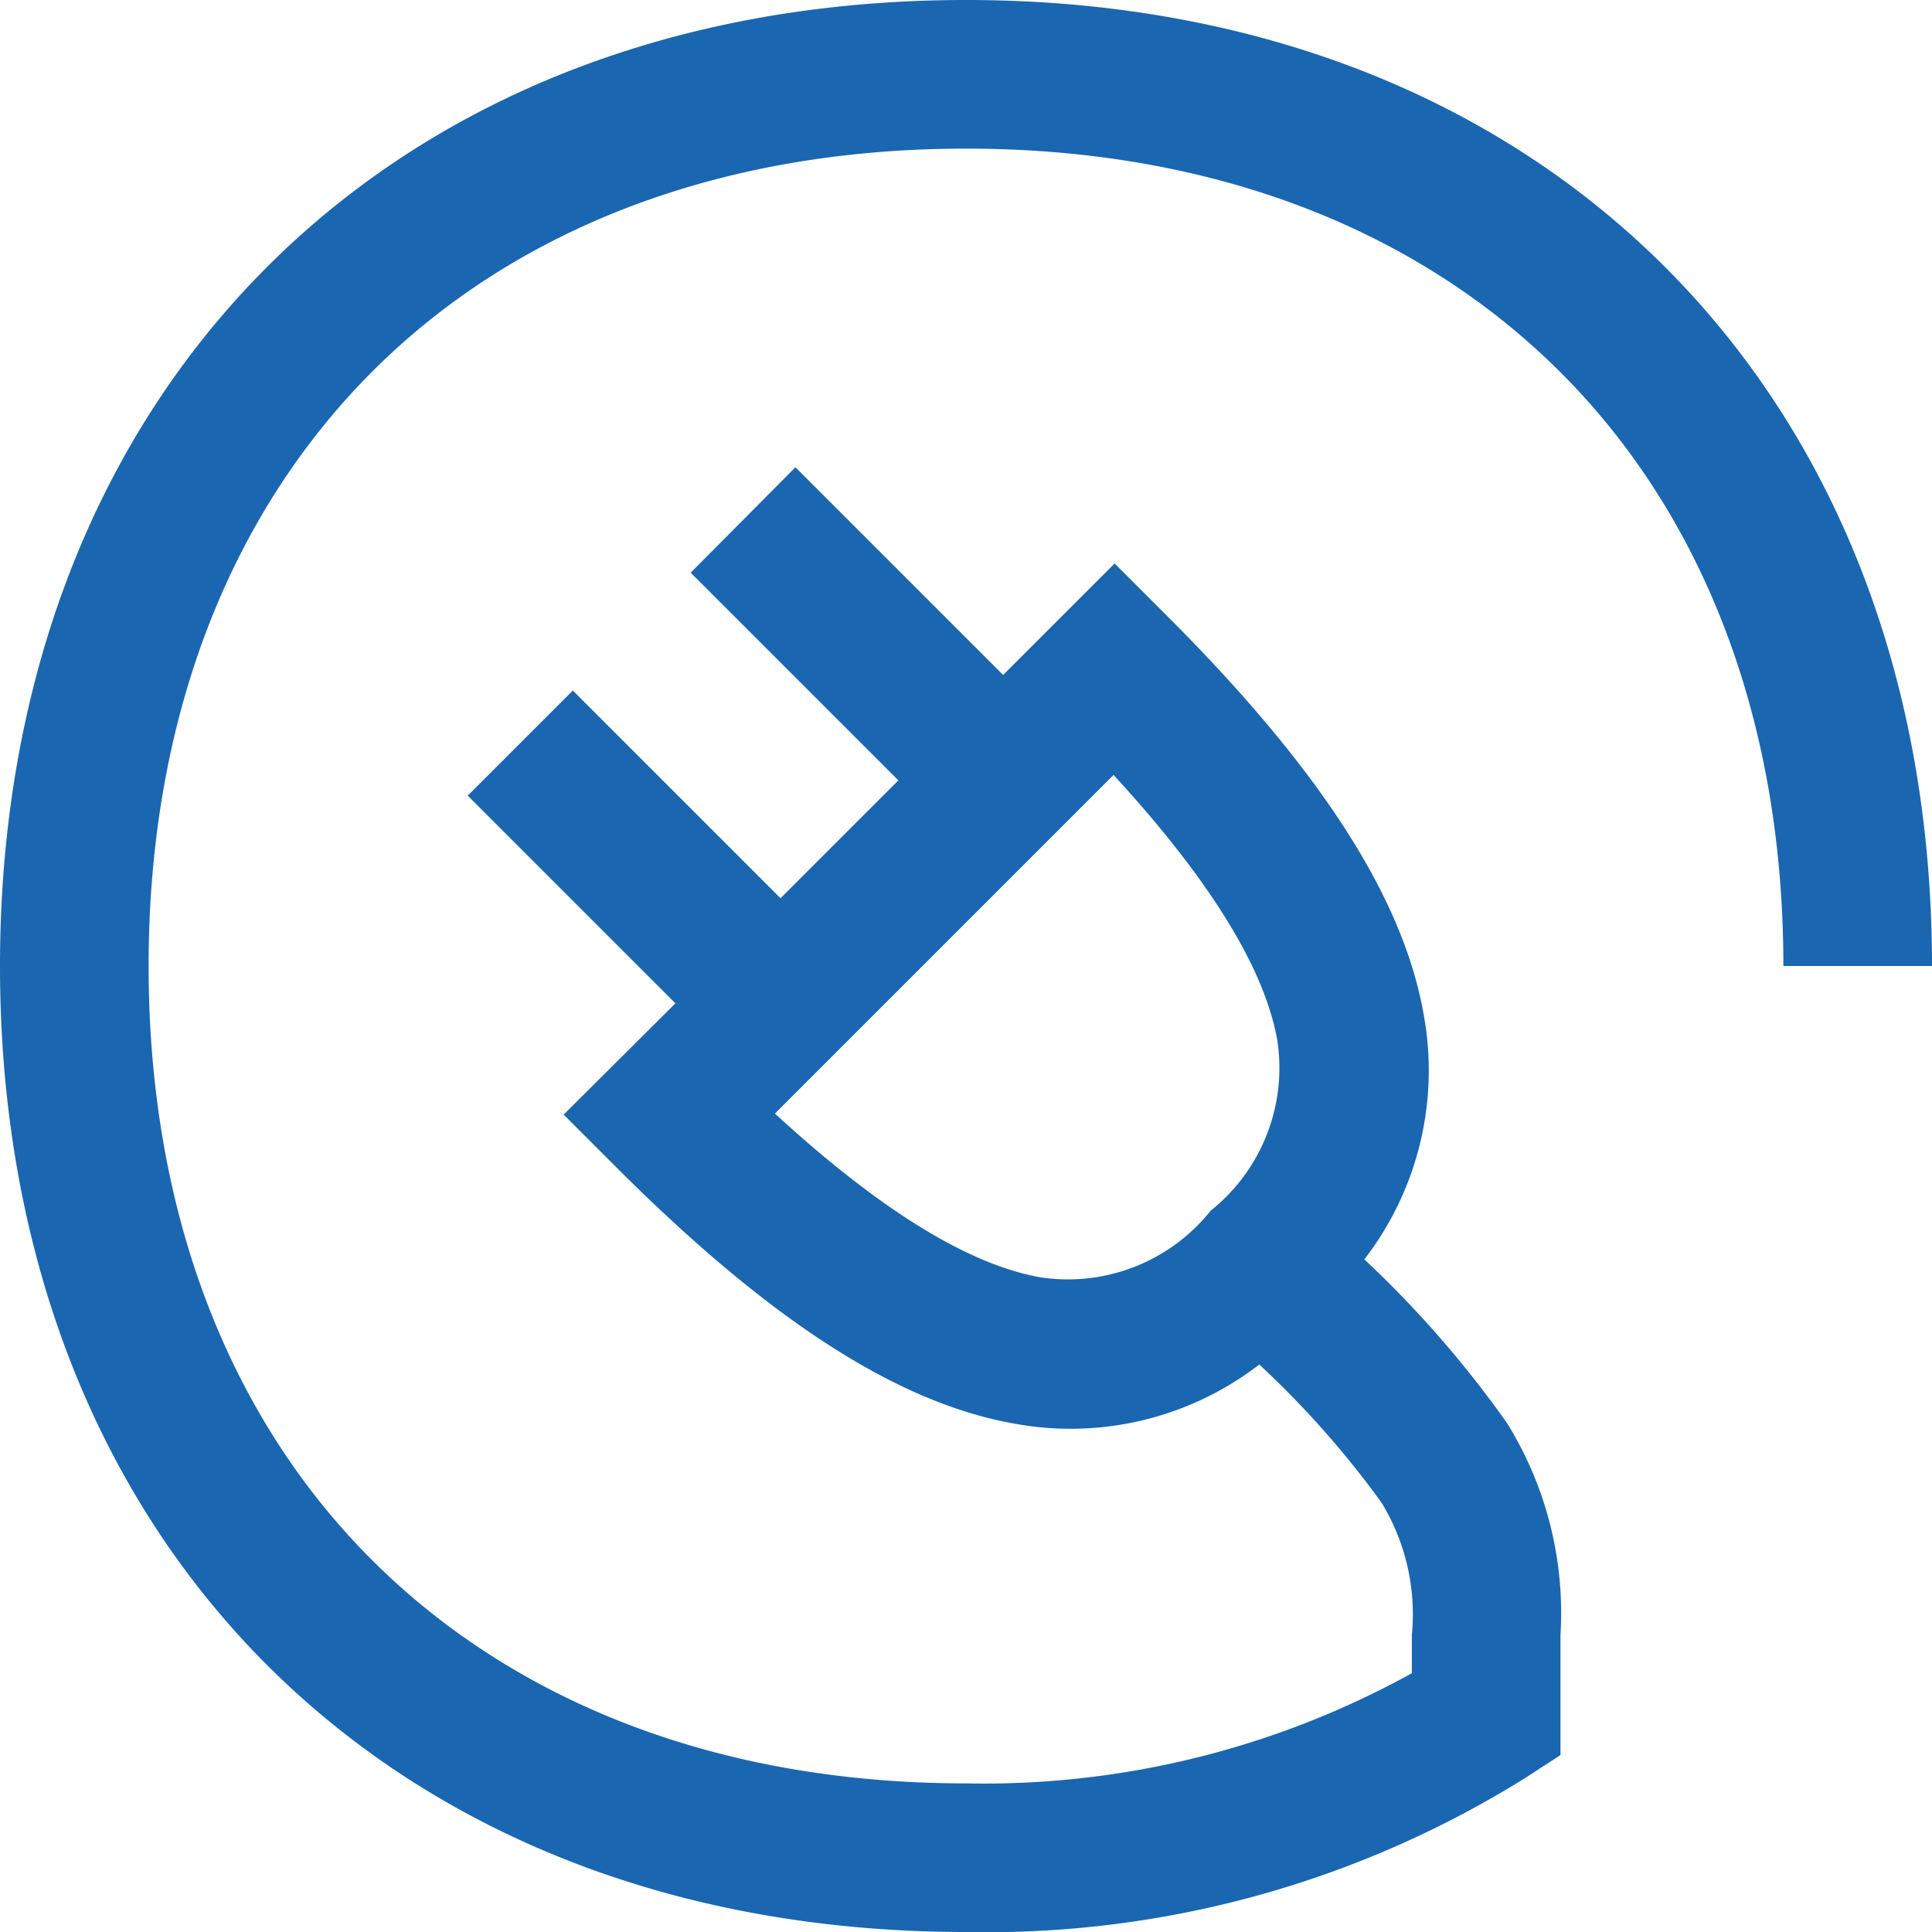 <svg xmlns="http://www.w3.org/2000/svg" width="40" height="40" viewBox="0 0 40 40">
  <path id="fuel-type-bev_rg" d="M39.923,23H43c0-5.888-1.969-10.914-5.528-14.472S28.888,3,23,3,12.086,4.969,8.528,8.528,3,17.112,3,23,4.969,33.914,8.528,37.472,17.112,43,23,43a21.057,21.057,0,0,0,11.608-3.208l.7-.455v-2.49A7.455,7.455,0,0,0,34.2,32.462a22.149,22.149,0,0,0-2.953-3.388A6.4,6.4,0,0,0,32.475,24c-.43-2.443-2.174-5.11-5.31-8.246l-1.088-1.088-2.308,2.308-4.3-4.3L17.3,14.857l4.3,4.3-2.44,2.44-4.3-4.3-2.176,2.176,4.3,4.3L14.67,26.077l1.088,1.088c3.136,3.136,5.8,4.88,8.246,5.31a6.4,6.4,0,0,0,5.068-1.224,19.489,19.489,0,0,1,2.534,2.864,4.44,4.44,0,0,1,.625,2.732v.795A18.327,18.327,0,0,1,23,39.923c-5.189,0-9.393-1.723-12.3-4.626S6.077,28.189,6.077,23,7.8,13.607,10.7,10.7,17.811,6.077,23,6.077,32.393,7.8,35.3,10.7,39.923,17.811,39.923,23ZM24.538,29.445c-1.293-.228-3.06-1.153-5.494-3.39l7.011-7.011c2.237,2.434,3.162,4.2,3.39,5.494a3.781,3.781,0,0,1-1.379,3.528A3.782,3.782,0,0,1,24.538,29.445Z" transform="translate(-3 -3)" fill="#1a66b1" fill-rule="evenodd"/>
</svg>
